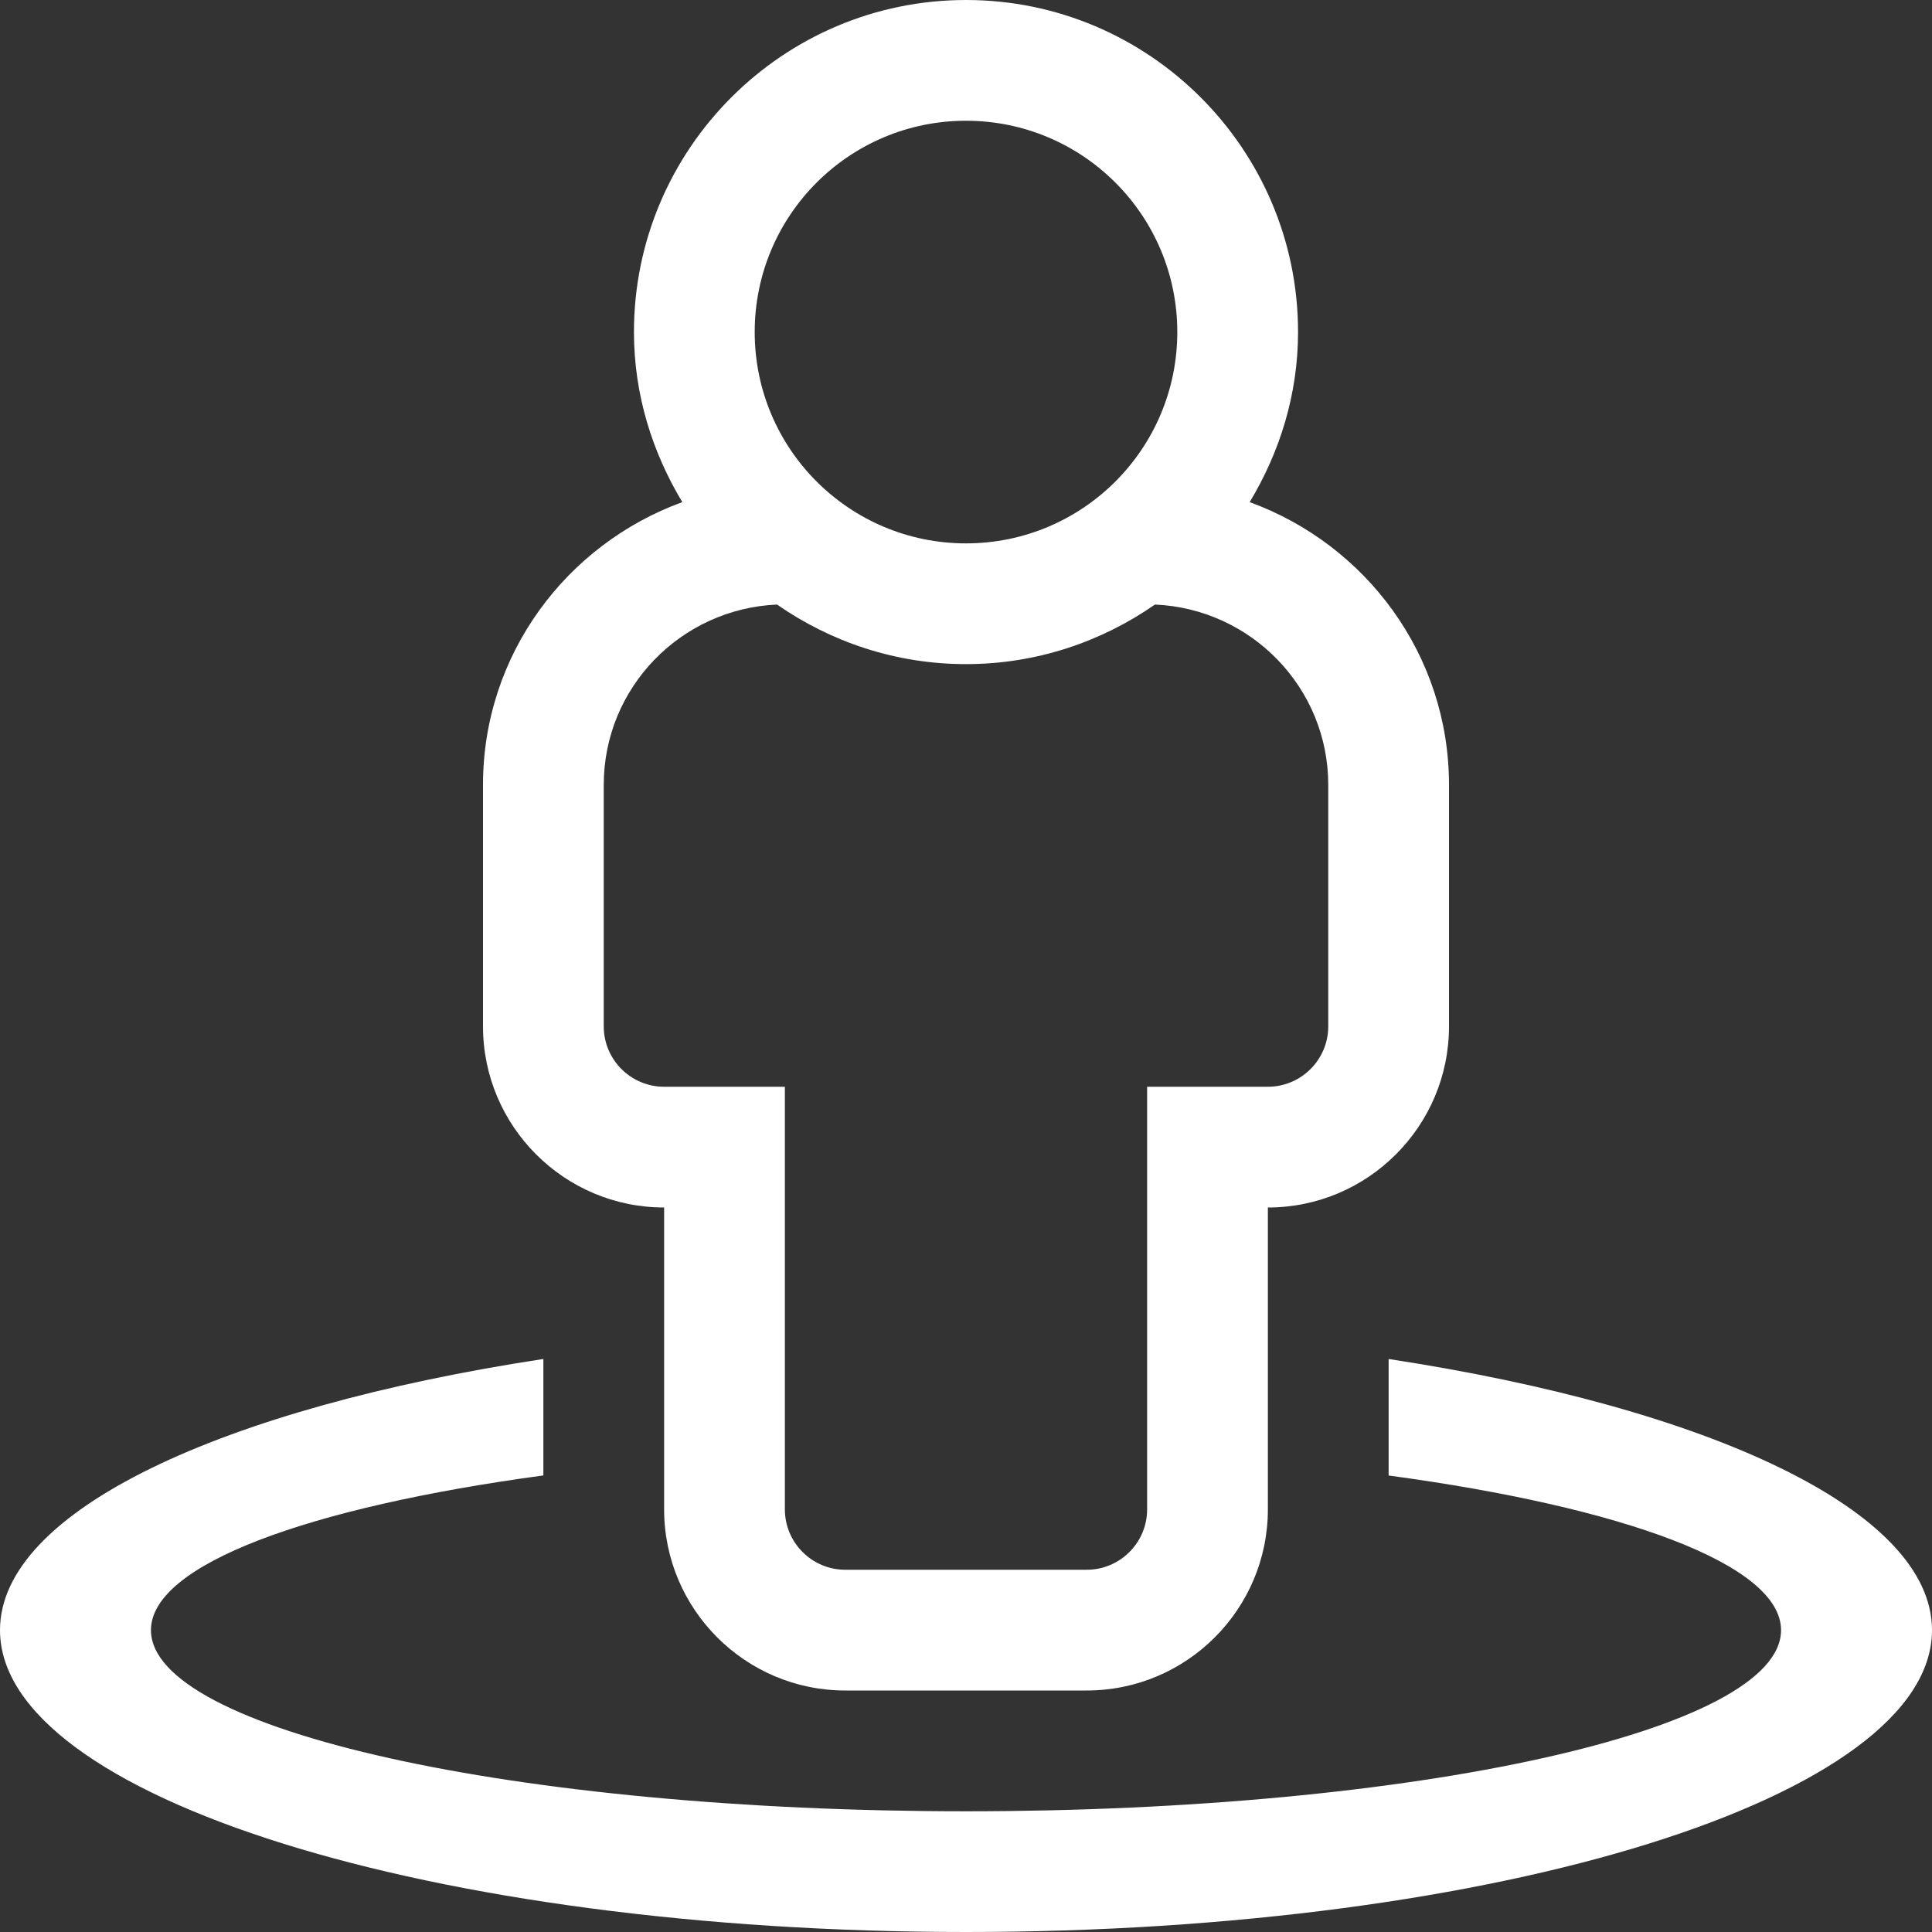 <?xml version="1.0" encoding="UTF-8"?> <svg xmlns="http://www.w3.org/2000/svg" xmlns:xlink="http://www.w3.org/1999/xlink" width="60px" height="60px" viewBox="0 0 60 60" version="1.1"><rect x="0" y="0" width="60" height="60" fill="#333333" stroke="none"/><title>Shape</title><g id="Page-1" stroke="none" stroke-width="1" fill="none" fill-rule="evenodd"><path d="M43.125,42.205 L43.125,45.823 C50.422,46.809 55.312,48.588 55.312,50.626 C55.312,53.733 43.979,56.251 30,56.251 C16.021,56.251 4.688,53.732 4.688,50.625 C4.688,48.588 9.578,46.809 16.875,45.821 L16.875,42.204 C6.893,43.727 0,46.921 0,50.625 C0,55.802 13.432,60 30,60 C46.568,60 60,55.802 60,50.625 C60,46.921 53.107,43.727 43.125,42.205 Z M20.625,37.5 L20.625,46.875 C20.625,49.977 23.148,52.5 26.25,52.5 L33.75,52.5 C36.852,52.5 39.375,49.977 39.375,46.875 L39.375,37.5 C42.477,37.5 45,34.977 45,31.875 L45,24.375 C45,20.329 42.409,16.904 38.81,15.594 C39.743,14.044 40.312,12.251 40.312,10.312 C40.312,4.627 35.686,0 30,0 C24.314,0 19.688,4.627 19.688,10.312 C19.688,12.251 20.257,14.044 21.19,15.594 C17.591,16.904 15,20.329 15,24.375 L15,31.875 C15,34.977 17.523,37.5 20.625,37.5 Z M30,3.75 C33.625,3.75 36.562,6.688 36.562,10.312 C36.562,13.937 33.625,16.875 30,16.875 C26.375,16.875 23.438,13.937 23.438,10.312 C23.438,6.688 26.375,3.75 30,3.75 Z M18.75,24.375 C18.75,21.356 21.145,18.905 24.132,18.775 C25.801,19.935 27.818,20.625 30,20.625 C32.182,20.625 34.199,19.935 35.868,18.775 C38.855,18.905 41.25,21.356 41.25,24.375 L41.25,31.875 C41.25,32.91 40.407,33.75 39.375,33.75 L35.625,33.75 L35.625,46.875 C35.625,47.91 34.782,48.75 33.75,48.75 L26.25,48.75 C25.218,48.75 24.375,47.91 24.375,46.875 L24.375,33.75 L20.625,33.75 C19.593,33.75 18.75,32.91 18.75,31.875 L18.75,24.375 Z" id="Shape" fill="#FFFFFF" fill-rule="nonzero"></path></g></svg> 